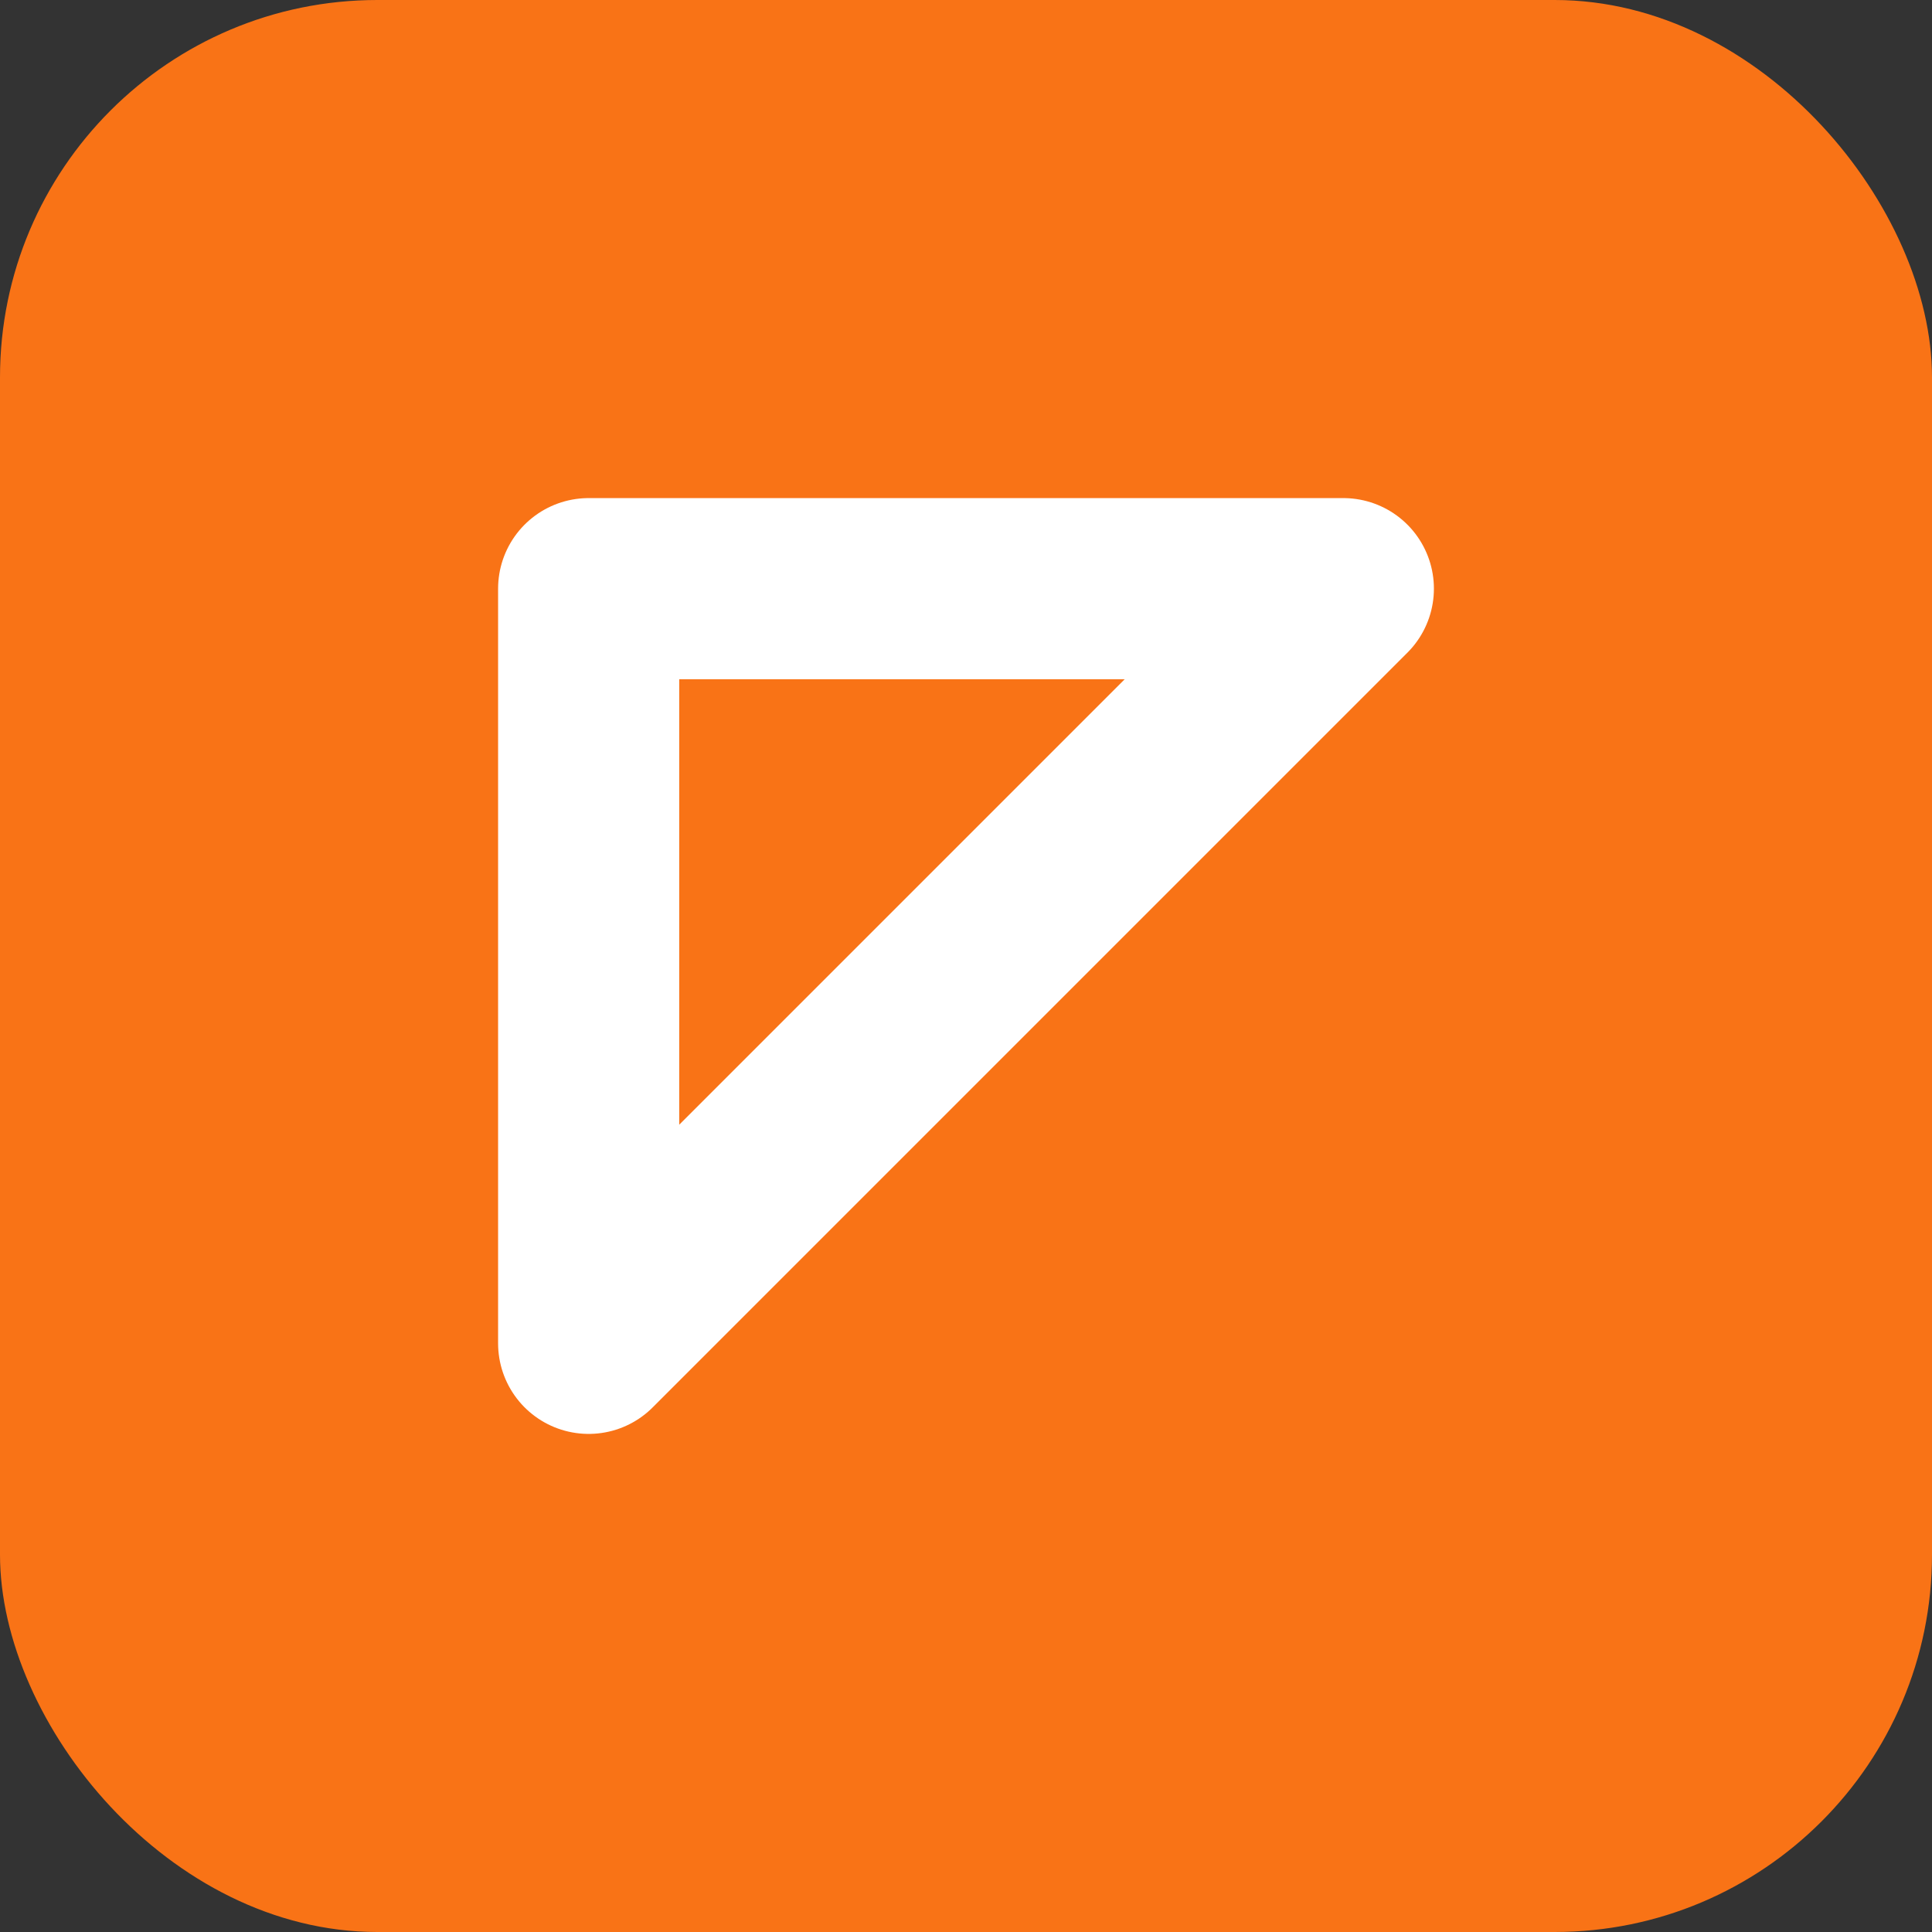 <svg width="512" height="512" viewBox="0 0 512 512" fill="none" xmlns="http://www.w3.org/2000/svg">
  <rect x="0" y="0" width="512" height="512" fill="#333333" stroke="none"/>
  <rect width="512" height="512" rx="100" fill="#f97316"/>
  <path d="M156 356V156H356M356 156L156 356" stroke="white" stroke-width="48" stroke-linecap="round" stroke-linejoin="round"/>
</svg> 